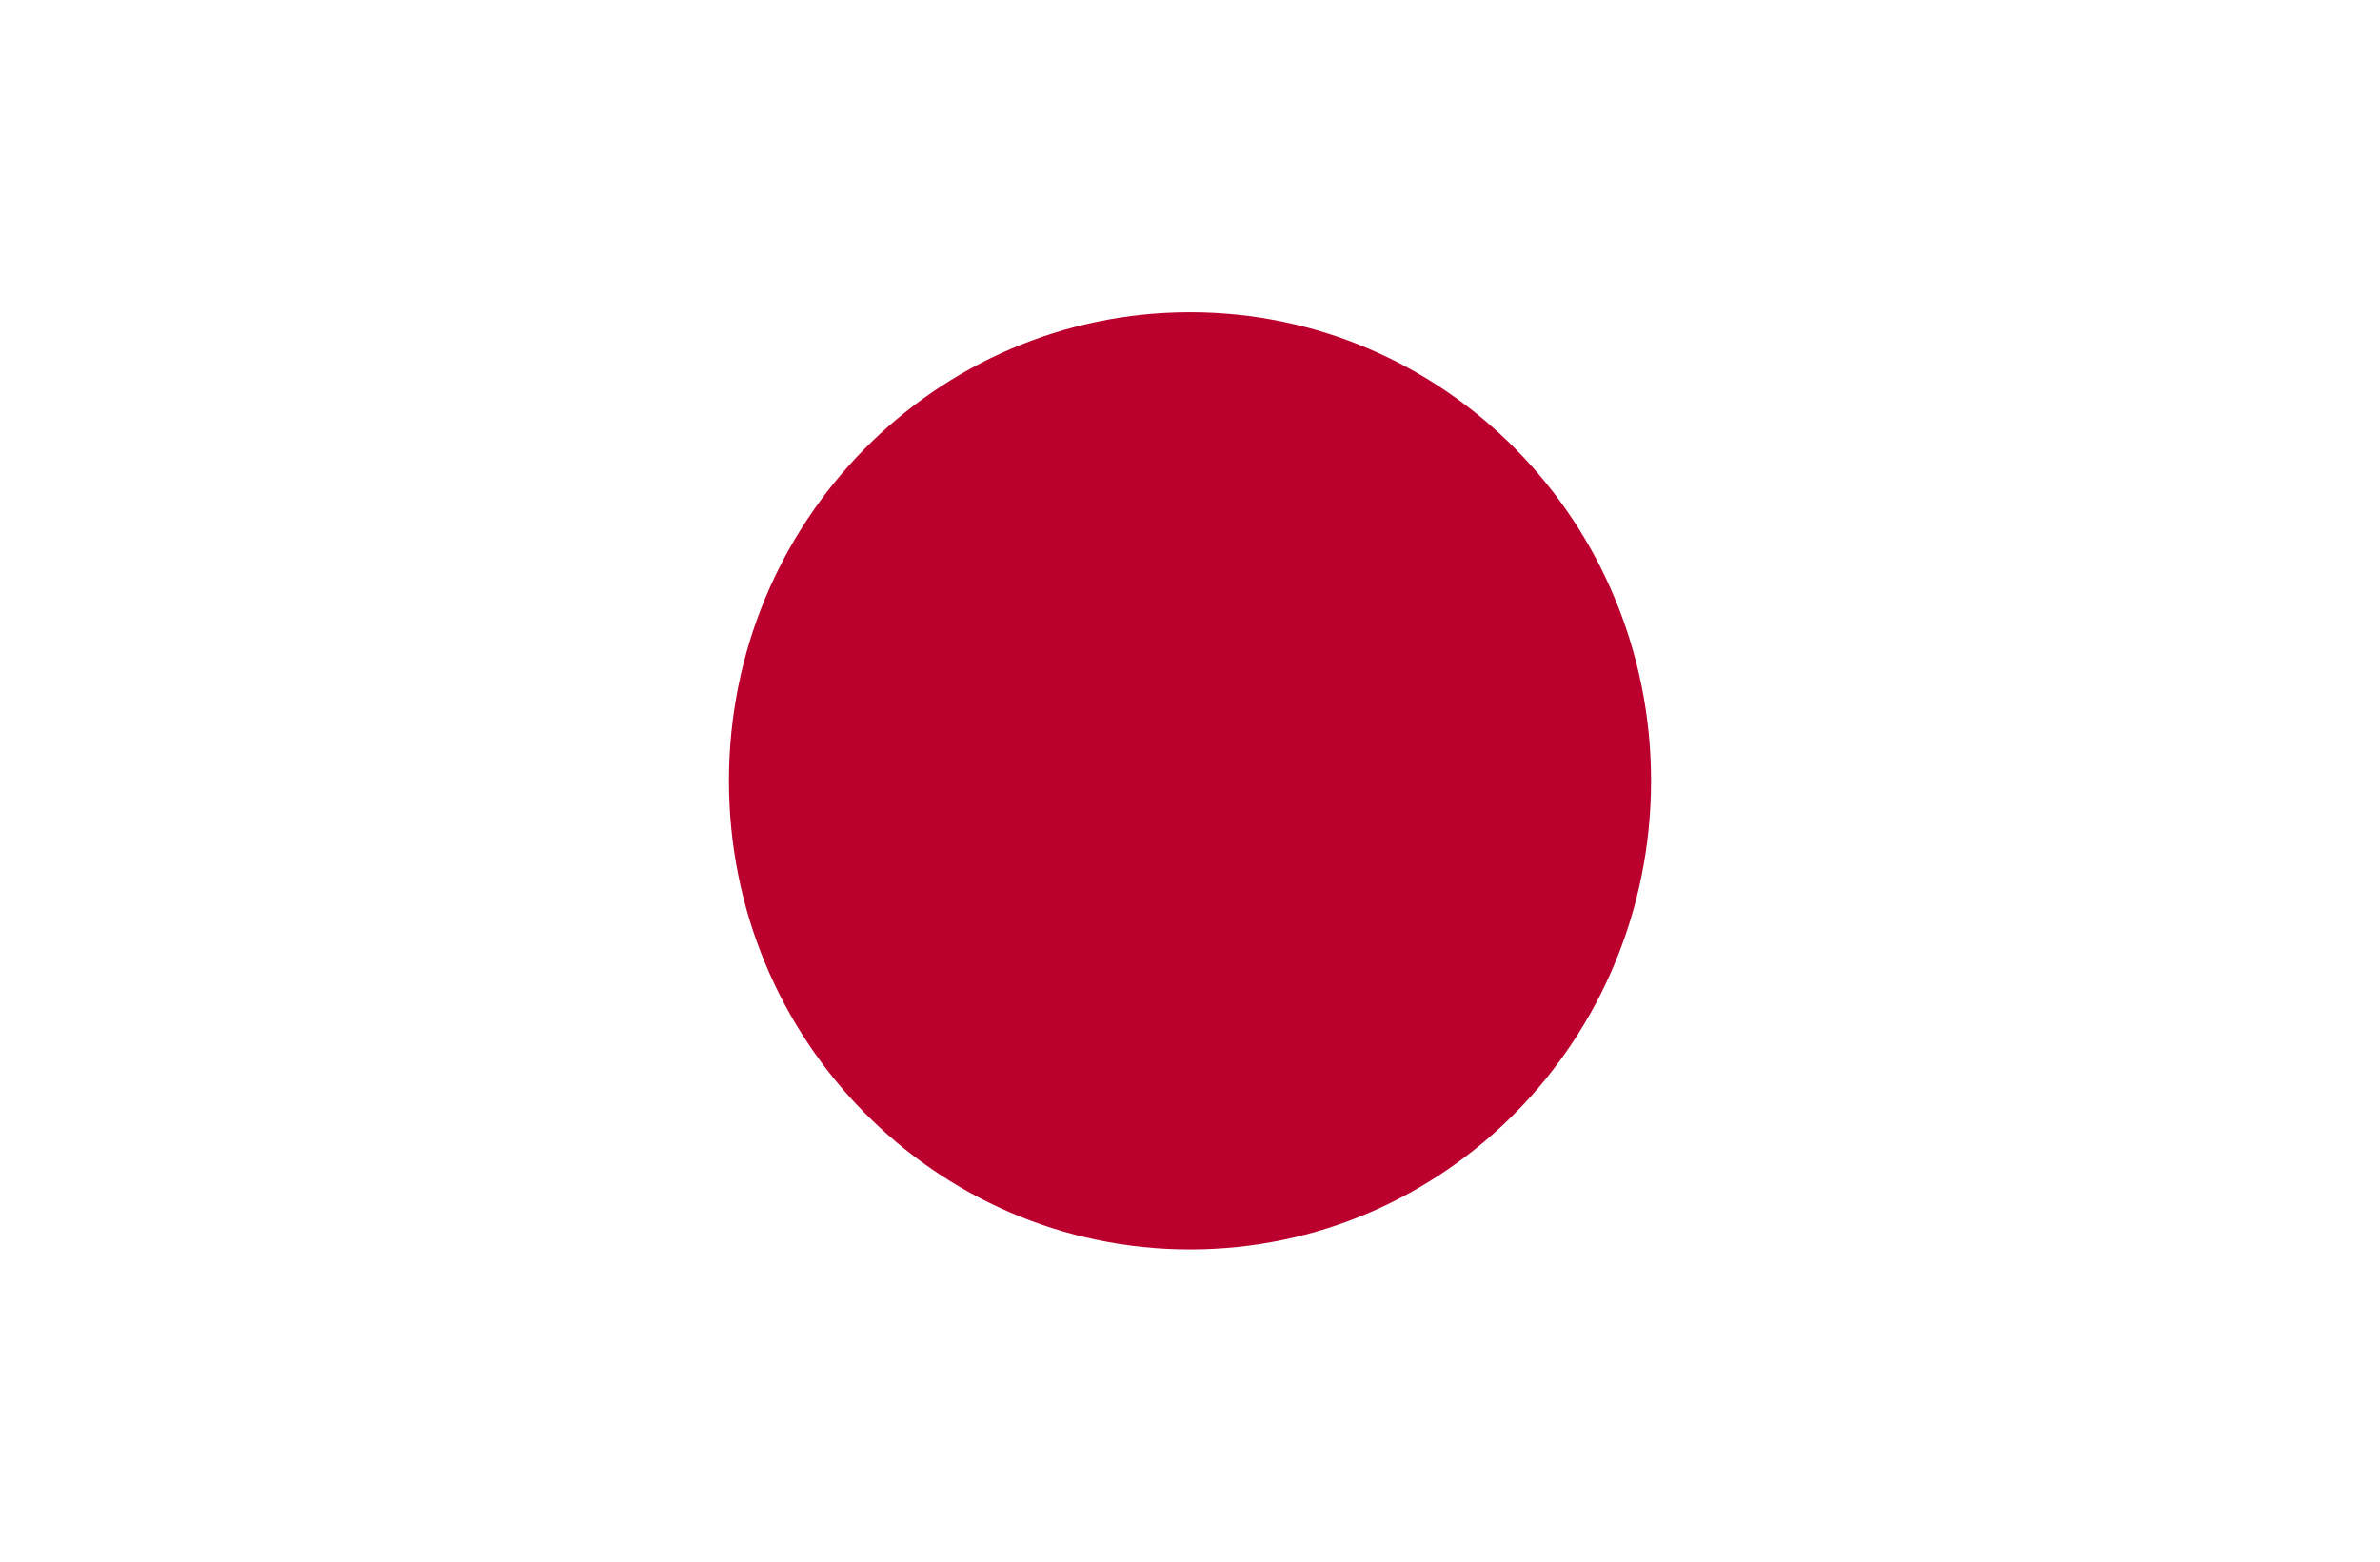 <?xml version="1.0" encoding="UTF-8"?>
<svg xmlns="http://www.w3.org/2000/svg" xmlns:xlink="http://www.w3.org/1999/xlink" width="32px" height="21px" viewBox="0 0 31 21" version="1.1">
<g id="surface1">
<rect x="0" y="0" width="31" height="21" style="fill:rgb(100%,100%,100%);fill-opacity:1;stroke:none;"/>
<path style=" stroke:none;fill-rule:nonzero;fill:rgb(73.725%,0%,17.647%);fill-opacity:1;" d="M 21.699 10.5 C 21.699 7.02 18.926 4.199 15.5 4.199 C 12.074 4.199 9.301 7.02 9.301 10.5 C 9.301 13.98 12.074 16.801 15.5 16.801 C 18.926 16.801 21.699 13.98 21.699 10.5 Z M 21.699 10.5 "/>
</g>
</svg>
